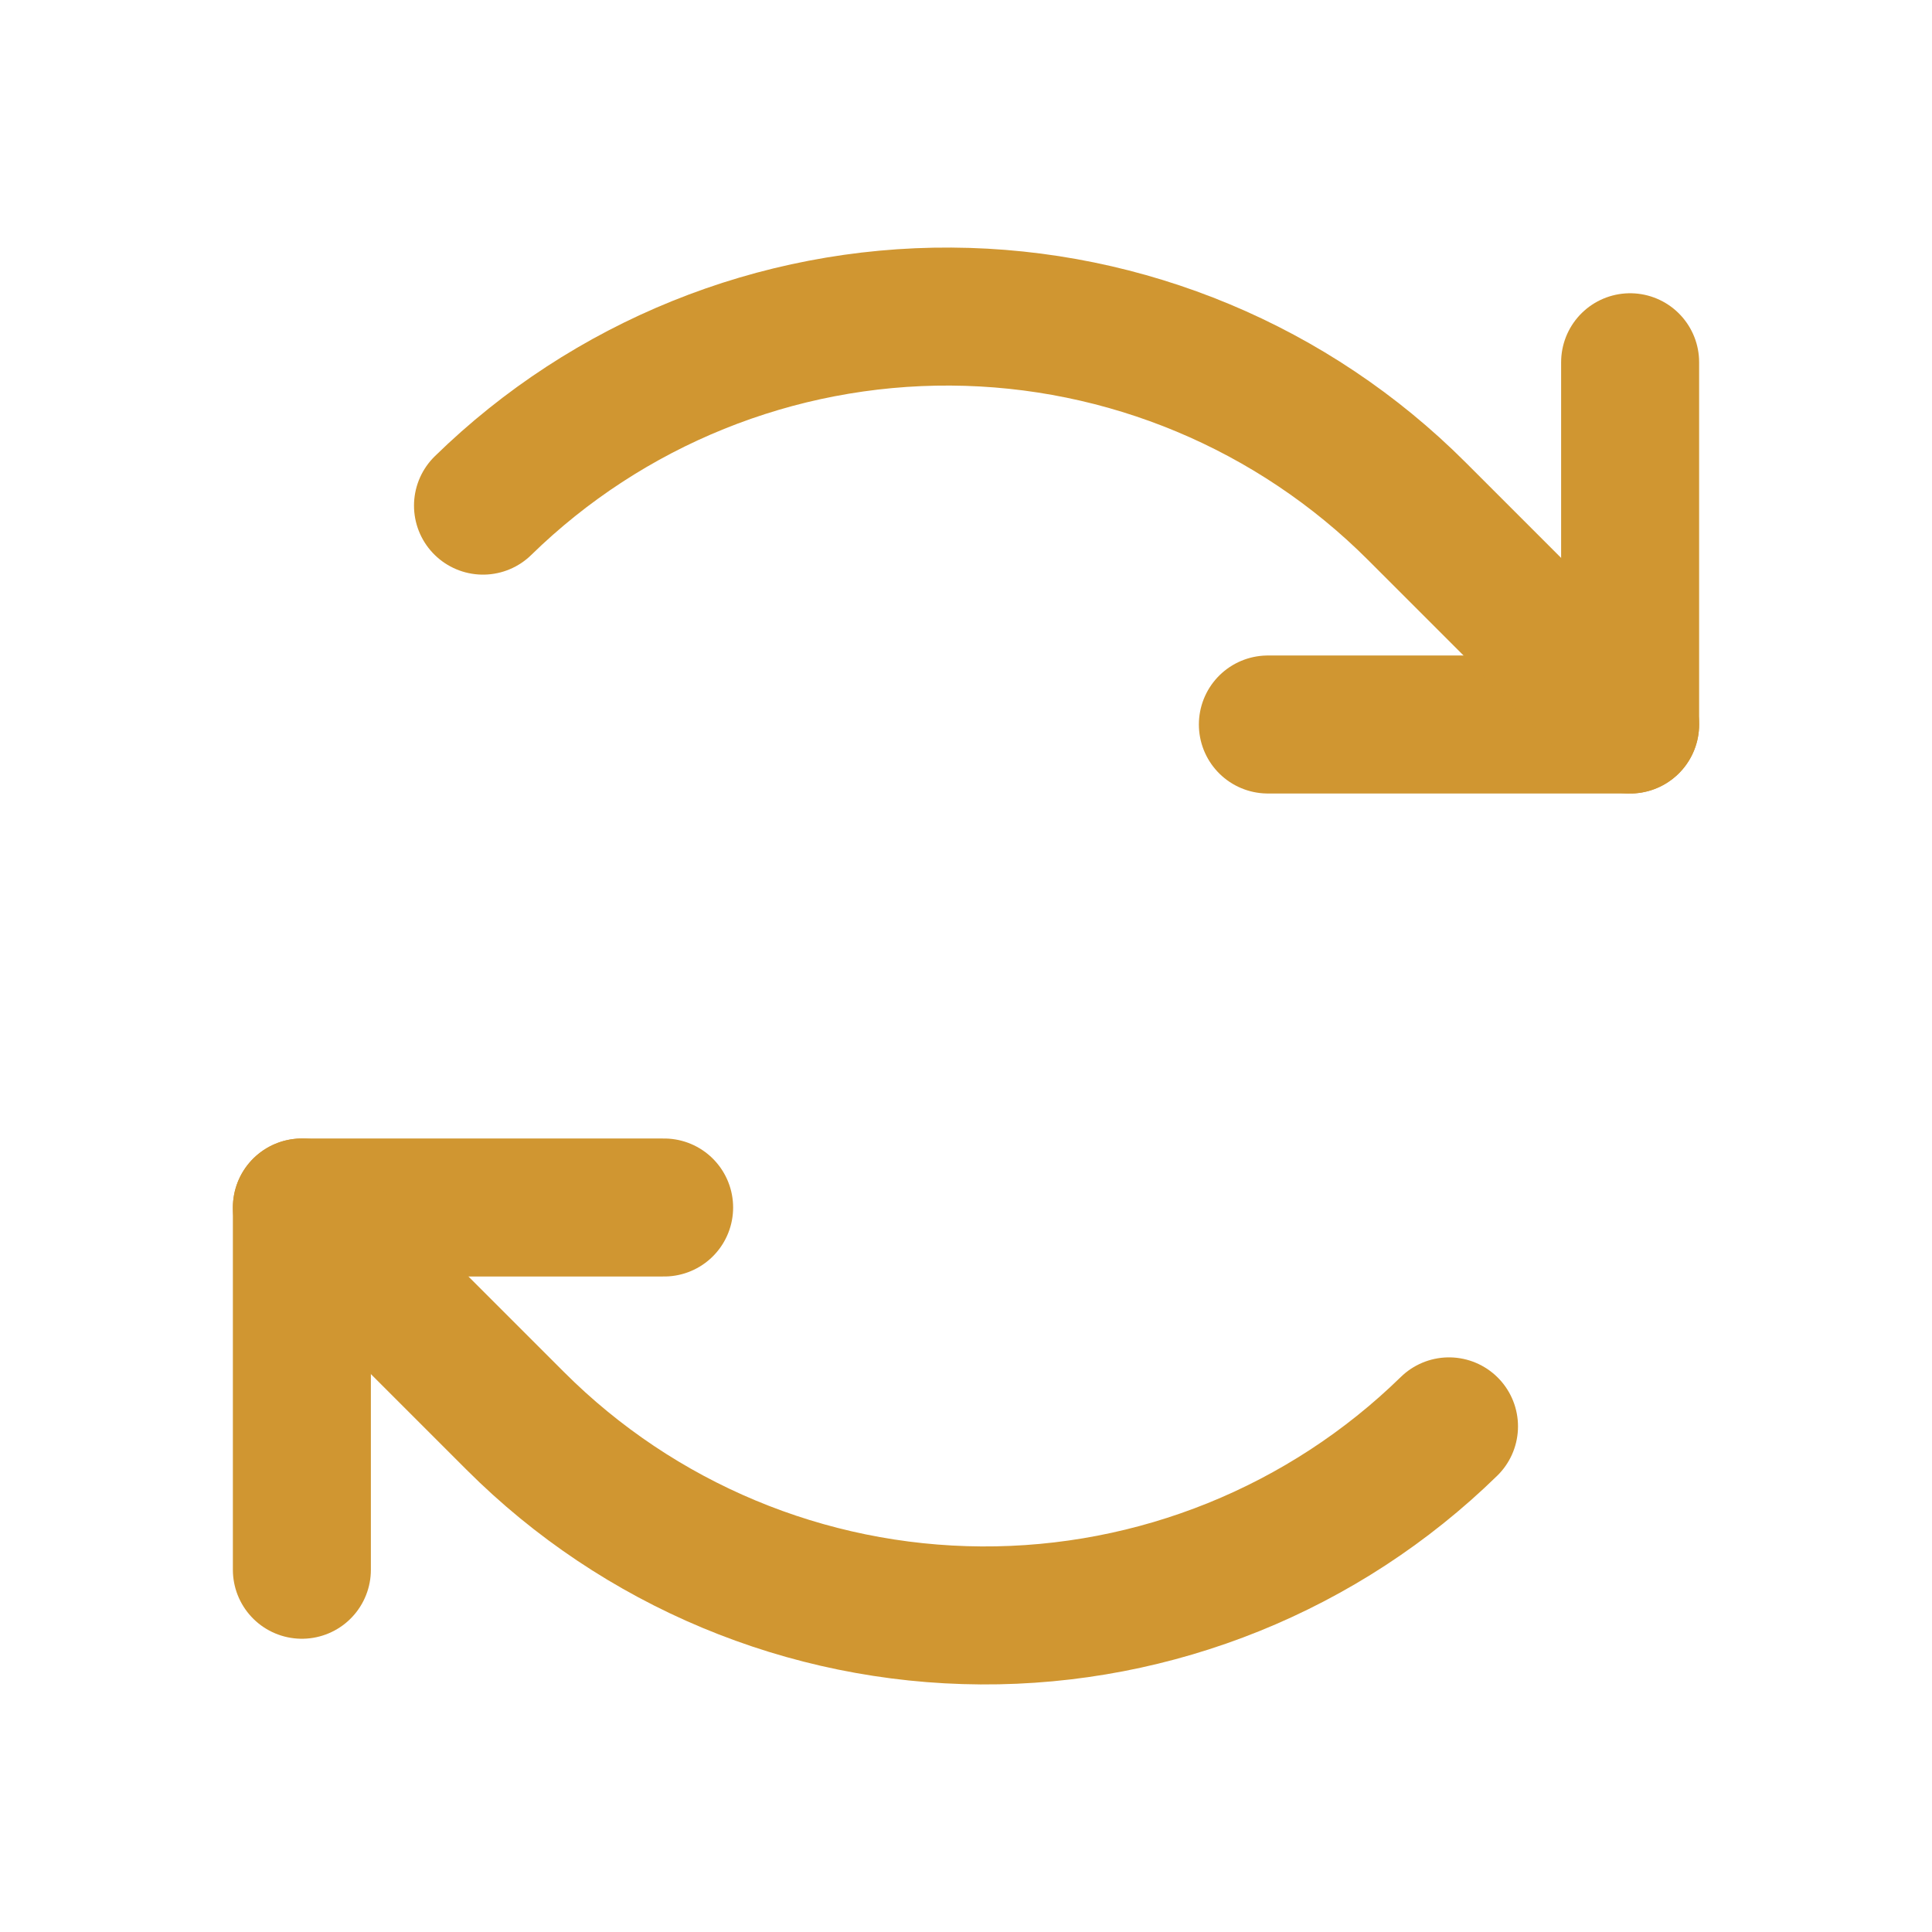 <svg width="28" height="28" viewBox="0 0 28 28" fill="none" xmlns="http://www.w3.org/2000/svg">
<g clip-path="url(#clip0_76_204)">
<mask id="mask0_76_204" style="mask-type:luminance" maskUnits="userSpaceOnUse" x="0" y="0" width="28" height="28">
<path d="M28 0H0V28H28V0Z" fill="white"/>
</mask>
<g mask="url(#mask0_76_204)">
<path d="M18.375 10.5H23.625V5.25" stroke="#D09631" stroke-width="2" stroke-linecap="round" stroke-linejoin="round"/>
<path d="M23.625 10.5L20.532 7.407C18.741 5.616 16.315 4.603 13.782 4.588C11.249 4.573 8.812 5.558 7 7.328" stroke="#D09631" stroke-width="2" stroke-linecap="round" stroke-linejoin="round"/>
<path d="M9.625 17.5H4.375V22.75" stroke="#D09631" stroke-width="2" stroke-linecap="round" stroke-linejoin="round"/>
<path d="M4.375 17.5L7.468 20.593C9.259 22.384 11.685 23.397 14.218 23.412C16.751 23.427 19.188 22.442 21 20.672" stroke="#D09631" stroke-width="2" stroke-linecap="round" stroke-linejoin="round"/>
</g>
</g>
<defs>
<clipPath id="clip0_76_204">
<rect width="28" height="28" fill="white"/>
</clipPath>
</defs>
</svg>
